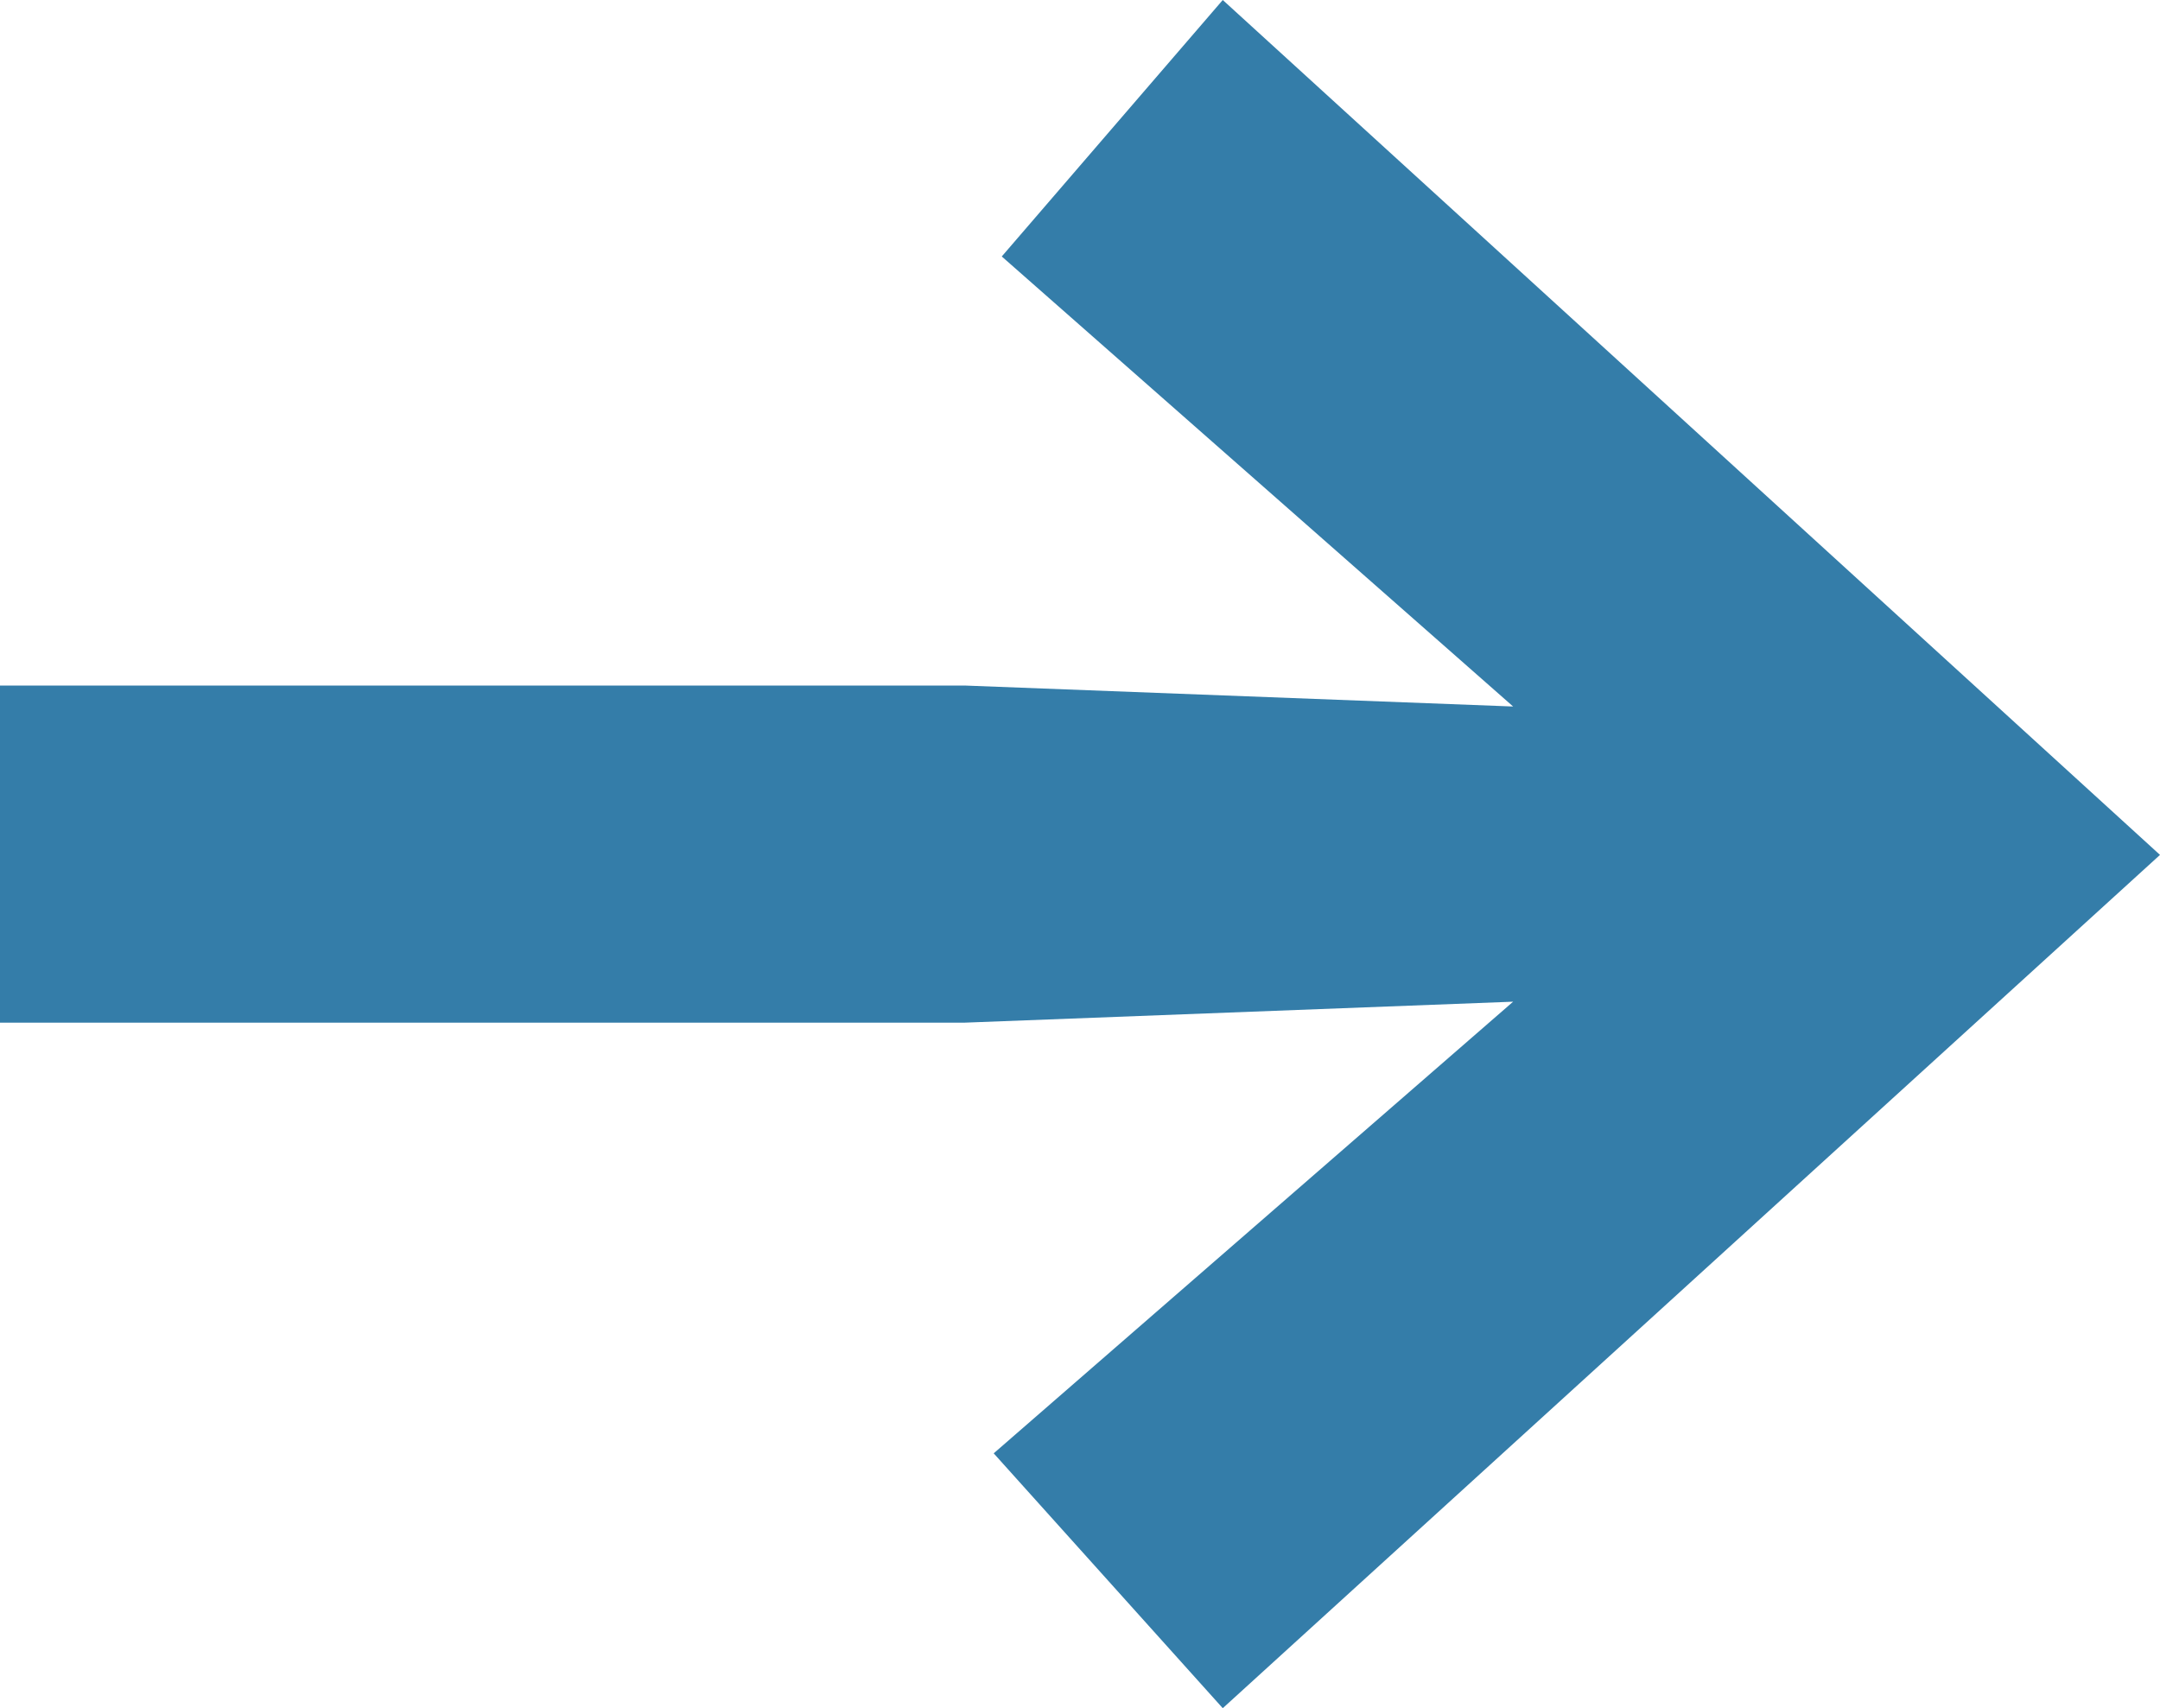 <svg xmlns="http://www.w3.org/2000/svg" viewBox="0 0 13.39 10.59"><defs><style>.cls-1{fill:#347da9;}</style></defs><polygon class="cls-1" points="13.39 5.3 7.58 10.59 6.16 9.01 9.38 6.21 5.98 6.34 0 6.34 0 4.25 5.98 4.25 9.38 4.38 6.21 1.59 7.58 0 13.39 5.3"/></svg>